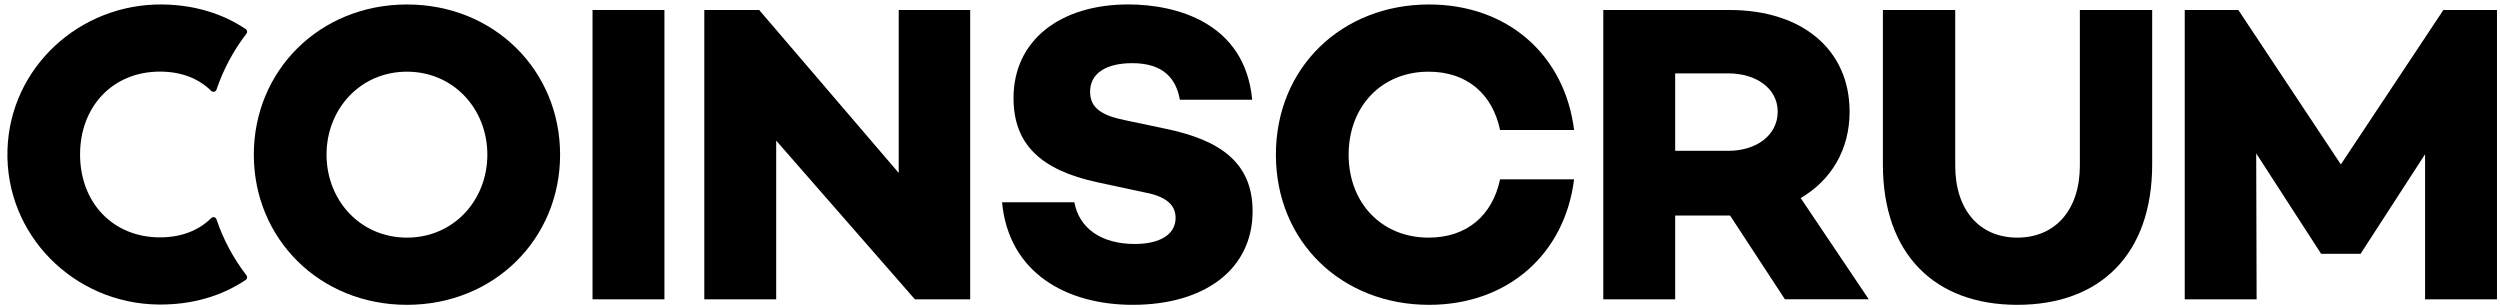 <svg xmlns:xlink="http://www.w3.org/1999/xlink" class="h-8 w-auto text-black lg:h-10" width="292" height="36" viewBox="0 0 292 36" fill="none" xmlns="http://www.w3.org/2000/svg"><path d="M65.419 18.064C65.419 27.904 57.718 35.604 47.533 35.604C37.347 35.604 29.646 27.902 29.646 18.064C29.646 8.226 37.347 0.523 47.533 0.523C57.715 0.52 65.419 8.223 65.419 18.064ZM56.922 18.064C56.922 12.746 52.997 8.373 47.53 8.373C42.066 8.373 38.139 12.746 38.139 18.064C38.139 23.381 42.063 27.754 47.53 27.754C52.997 27.754 56.922 23.381 56.922 18.064Z" fill="#000000"></path><path d="M77.605 1.167V34.96H69.207V1.167H77.605Z" fill="#000000"></path><path d="M113.318 1.167V34.96H106.858L90.659 16.424V34.96H82.263V1.167H88.671L104.97 20.199V1.167H113.318Z" fill="#000000"></path><path d="M146.256 11.652H137.809C137.361 9.116 135.821 7.378 132.243 7.378C129.262 7.378 127.323 8.521 127.323 10.707C127.323 12.644 128.715 13.489 131.398 14.037L136.119 15.032C142.329 16.323 146.304 18.858 146.304 24.672C146.304 31.43 140.738 35.604 132.294 35.604C124.691 35.604 117.835 31.977 117.038 23.628H125.485C126.033 26.609 128.565 28.497 132.54 28.497C135.521 28.497 137.31 27.355 137.31 25.466C137.31 24.272 136.663 23.03 133.731 22.483L128.168 21.289C121.51 19.848 118.38 16.816 118.38 11.45C118.38 4.692 123.844 0.518 131.795 0.518C137.261 0.52 145.411 2.559 146.256 11.652Z" fill="#000000"></path><path d="M175.208 20.945H183.854C182.76 29.691 176.102 35.604 166.911 35.604C156.726 35.604 149.025 28.251 149.025 18.064C149.025 7.877 156.726 0.523 166.911 0.523C176.104 0.523 182.762 6.436 183.854 15.182H175.208C174.315 10.959 171.332 8.373 166.86 8.373C161.345 8.373 157.52 12.448 157.52 18.064C157.52 23.679 161.345 27.754 166.86 27.754C171.332 27.754 174.312 25.171 175.208 20.945Z" fill="#000000"></path><path d="M208.48 34.96L202.071 25.171H202.021H195.66V34.96H187.264V1.167H202.021C210.417 1.167 216.034 5.739 216.034 13.044C216.034 17.468 213.896 21.044 210.32 23.132L218.271 34.958H208.48V34.96ZM195.66 17.616H201.87C205.1 17.616 207.635 15.826 207.635 13.044C207.635 10.31 205.1 8.572 201.87 8.572H195.66V17.616Z" fill="#000000"></path><path d="M251.374 19.206C251.374 29.694 245.312 35.604 235.623 35.604C225.982 35.604 219.922 29.691 219.922 19.206V1.167H228.37V19.354C228.37 24.524 231.202 27.754 235.623 27.754C240.046 27.754 242.927 24.524 242.927 19.354V1.167H251.374V19.206Z" fill="#000000"></path><path d="M291.645 34.96H283.249V18.015L275.746 29.595V29.643H271.076V29.595L263.525 17.916L263.573 34.96H255.177V1.167H261.438L273.412 19.206L285.387 1.167H291.647V34.96H291.645Z" fill="#000000"></path><path d="M18.684 27.724C13.174 27.724 9.352 23.654 9.352 18.043C9.352 12.433 13.174 8.363 18.684 8.363C21.181 8.363 23.212 9.17 24.673 10.618C24.866 10.809 25.195 10.73 25.284 10.473C26.085 8.111 27.264 5.902 28.791 3.921C28.916 3.758 28.885 3.522 28.712 3.407C26.03 1.595 22.706 0.561 18.949 0.523C9.311 0.424 1.164 7.869 0.872 17.506C0.569 27.423 8.629 35.449 18.473 35.569C22.426 35.617 25.915 34.574 28.712 32.685C28.883 32.57 28.916 32.334 28.791 32.168C27.264 30.188 26.083 27.978 25.284 25.616C25.197 25.359 24.866 25.278 24.673 25.471C23.212 26.919 21.181 27.724 18.684 27.724Z" fill="#000000"></path></svg>